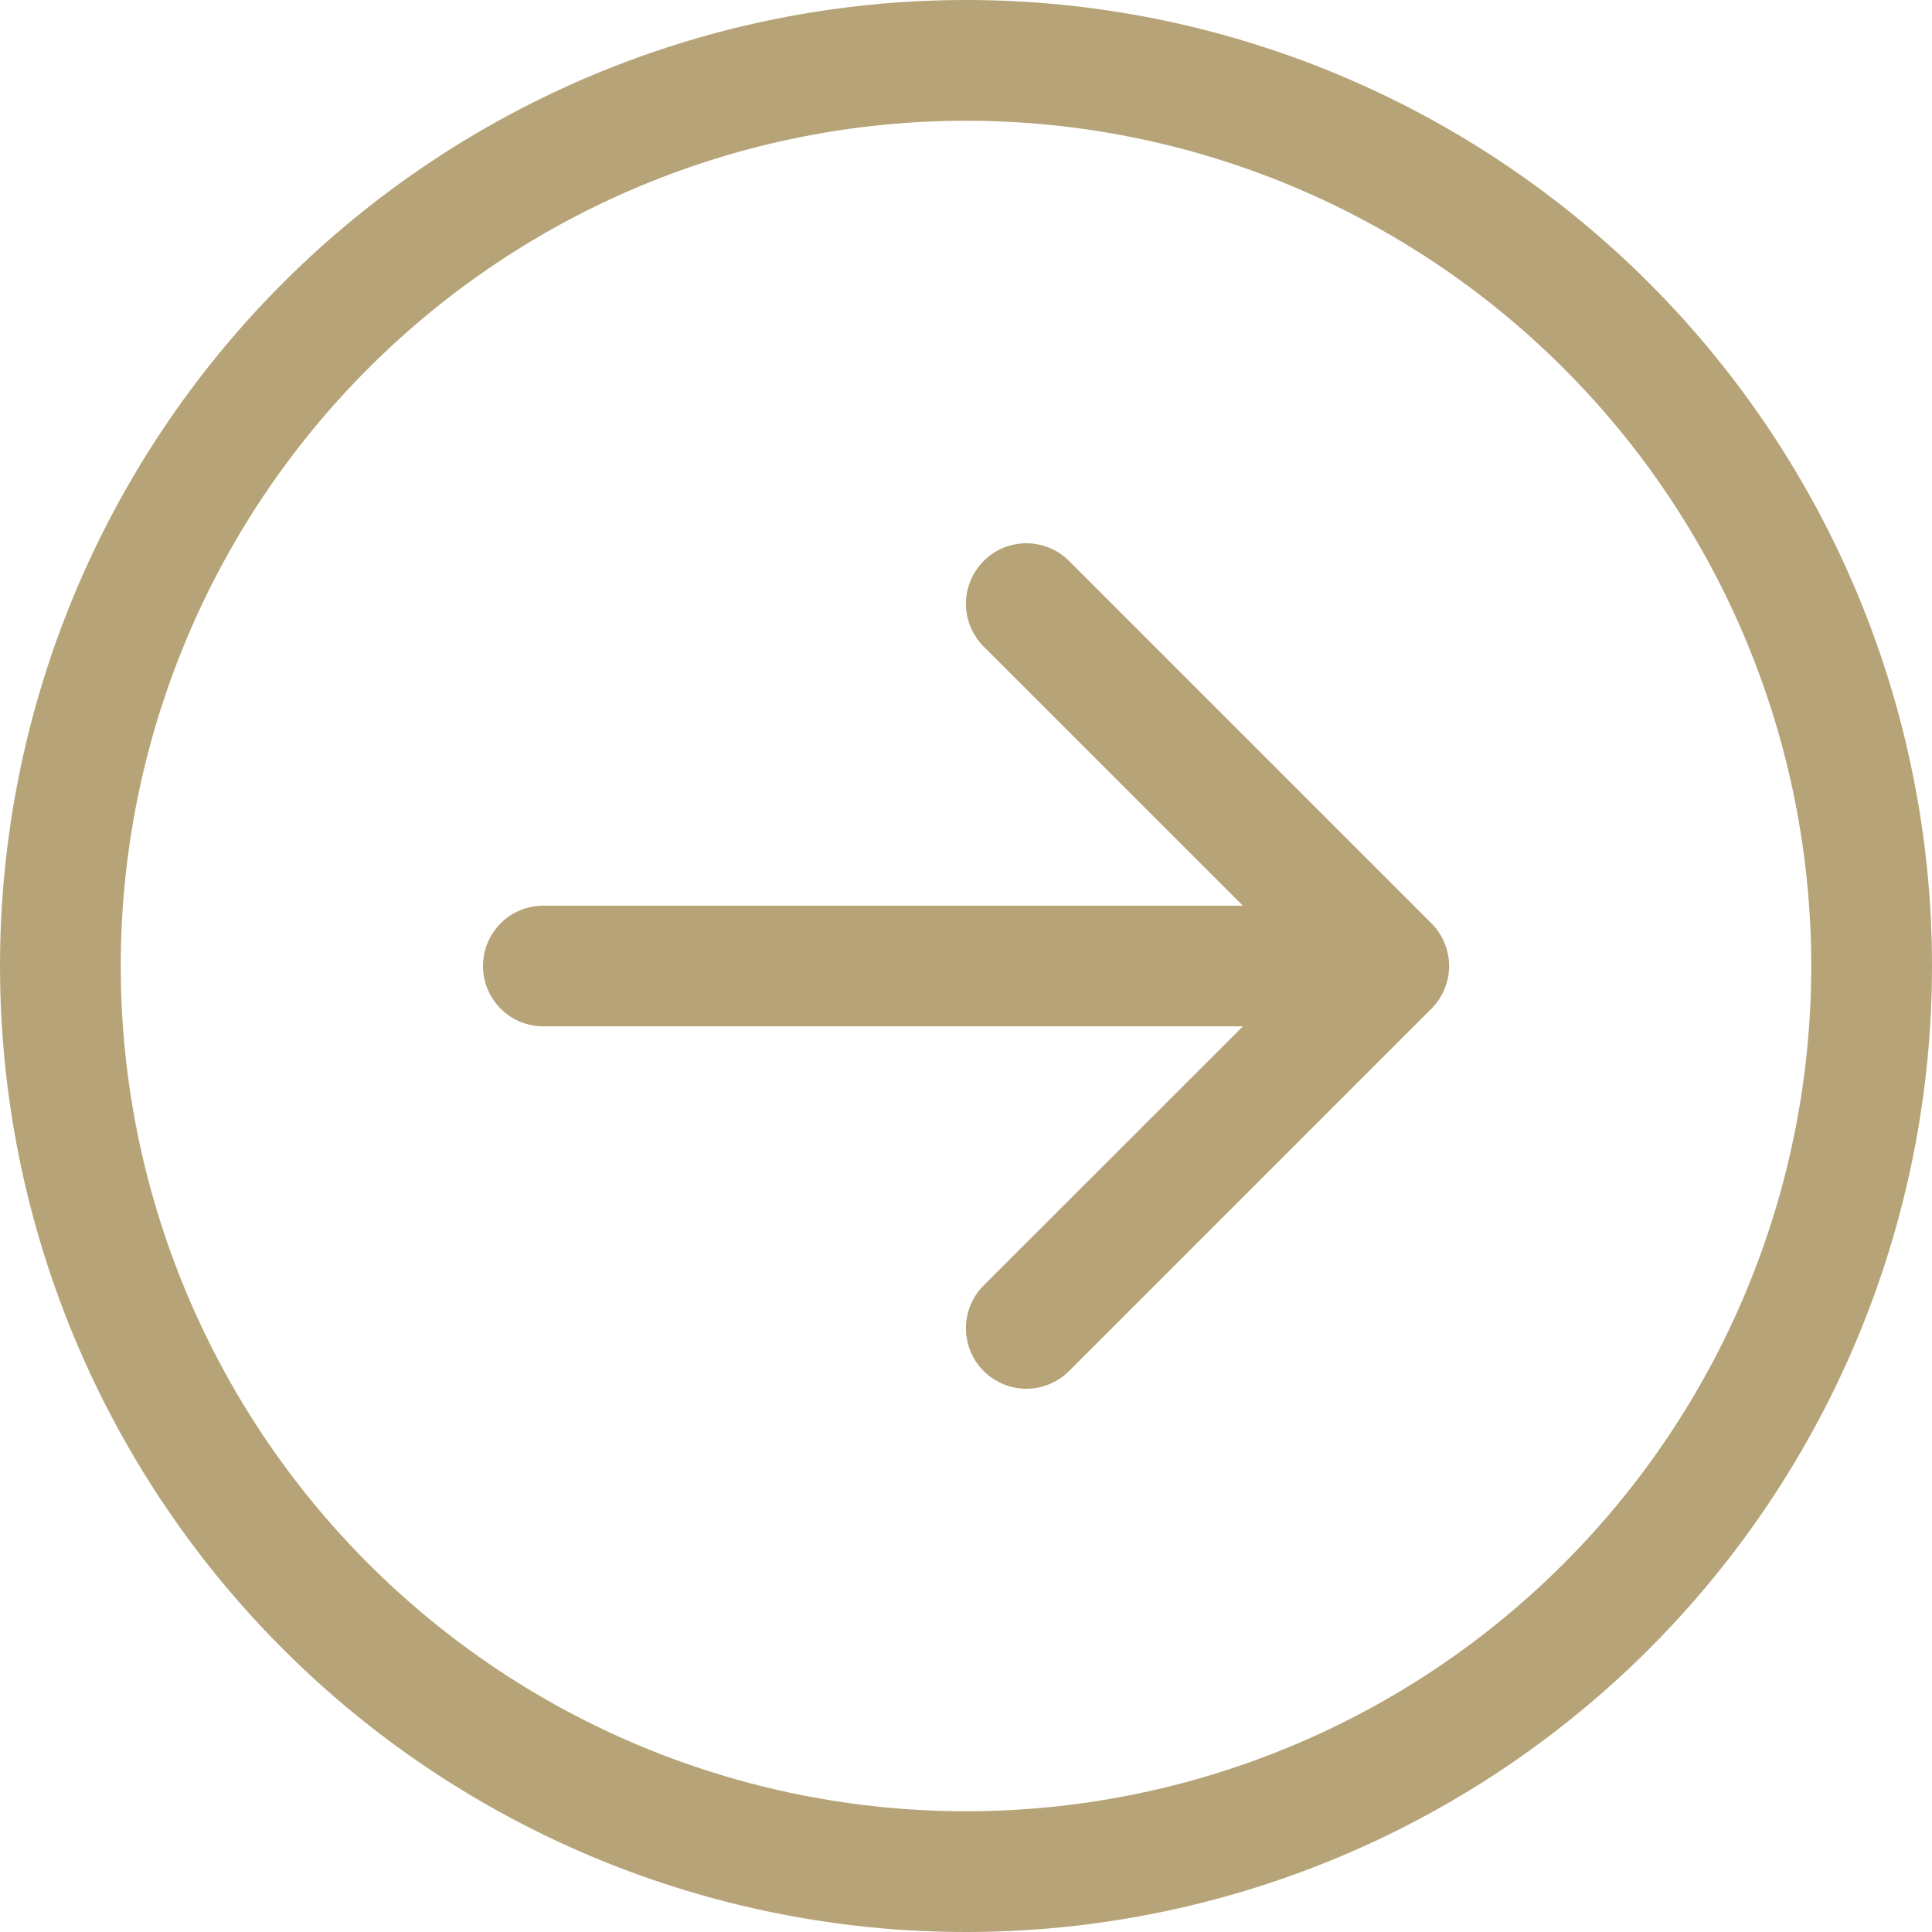 <?xml version="1.0" encoding="UTF-8"?> <svg xmlns="http://www.w3.org/2000/svg" width="26" height="26" viewBox="0 0 26 26" fill="none"> <g clip-path="url(#clip0_963_47)"> <path fill-rule="evenodd" clip-rule="evenodd" d="M24.375 13C24.375 9.983 23.177 7.09 21.043 4.957C18.91 2.823 16.017 1.625 13 1.625C9.983 1.625 7.09 2.823 4.957 4.957C2.823 7.09 1.625 9.983 1.625 13C1.625 16.017 2.823 18.91 4.957 21.043C7.09 23.177 9.983 24.375 13 24.375C16.017 24.375 18.91 23.177 21.043 21.043C23.177 18.91 24.375 16.017 24.375 13V13ZM0 13C0 9.552 1.37 6.246 3.808 3.808C6.246 1.37 9.552 0 13 0C16.448 0 19.754 1.37 22.192 3.808C24.63 6.246 26 9.552 26 13C26 16.448 24.63 19.754 22.192 22.192C19.754 24.63 16.448 26 13 26C9.552 26 6.246 24.63 3.808 22.192C1.37 19.754 0 16.448 0 13V13ZM7.312 13.812C7.097 13.812 6.89 13.727 6.738 13.575C6.586 13.422 6.5 13.216 6.5 13C6.5 12.784 6.586 12.578 6.738 12.425C6.89 12.273 7.097 12.188 7.312 12.188H16.726L13.237 8.7C13.162 8.625 13.102 8.535 13.061 8.436C13.02 8.338 12.999 8.232 12.999 8.125C12.999 8.018 13.02 7.912 13.061 7.814C13.102 7.715 13.162 7.625 13.237 7.55C13.313 7.474 13.402 7.414 13.501 7.373C13.6 7.333 13.706 7.311 13.812 7.311C13.919 7.311 14.025 7.333 14.124 7.373C14.223 7.414 14.312 7.474 14.388 7.55L19.263 12.425C19.338 12.5 19.398 12.59 19.439 12.689C19.48 12.787 19.502 12.893 19.502 13C19.502 13.107 19.48 13.213 19.439 13.311C19.398 13.41 19.338 13.5 19.263 13.575L14.388 18.45C14.235 18.603 14.028 18.689 13.812 18.689C13.597 18.689 13.39 18.603 13.237 18.45C13.085 18.298 12.999 18.091 12.999 17.875C12.999 17.659 13.085 17.452 13.237 17.3L16.726 13.812H7.312Z" fill="#B6A478"></path> </g> <defs> <clipPath id="clip0_963_47"> <rect width="26" height="26" fill="white"></rect> </clipPath> </defs> </svg> 